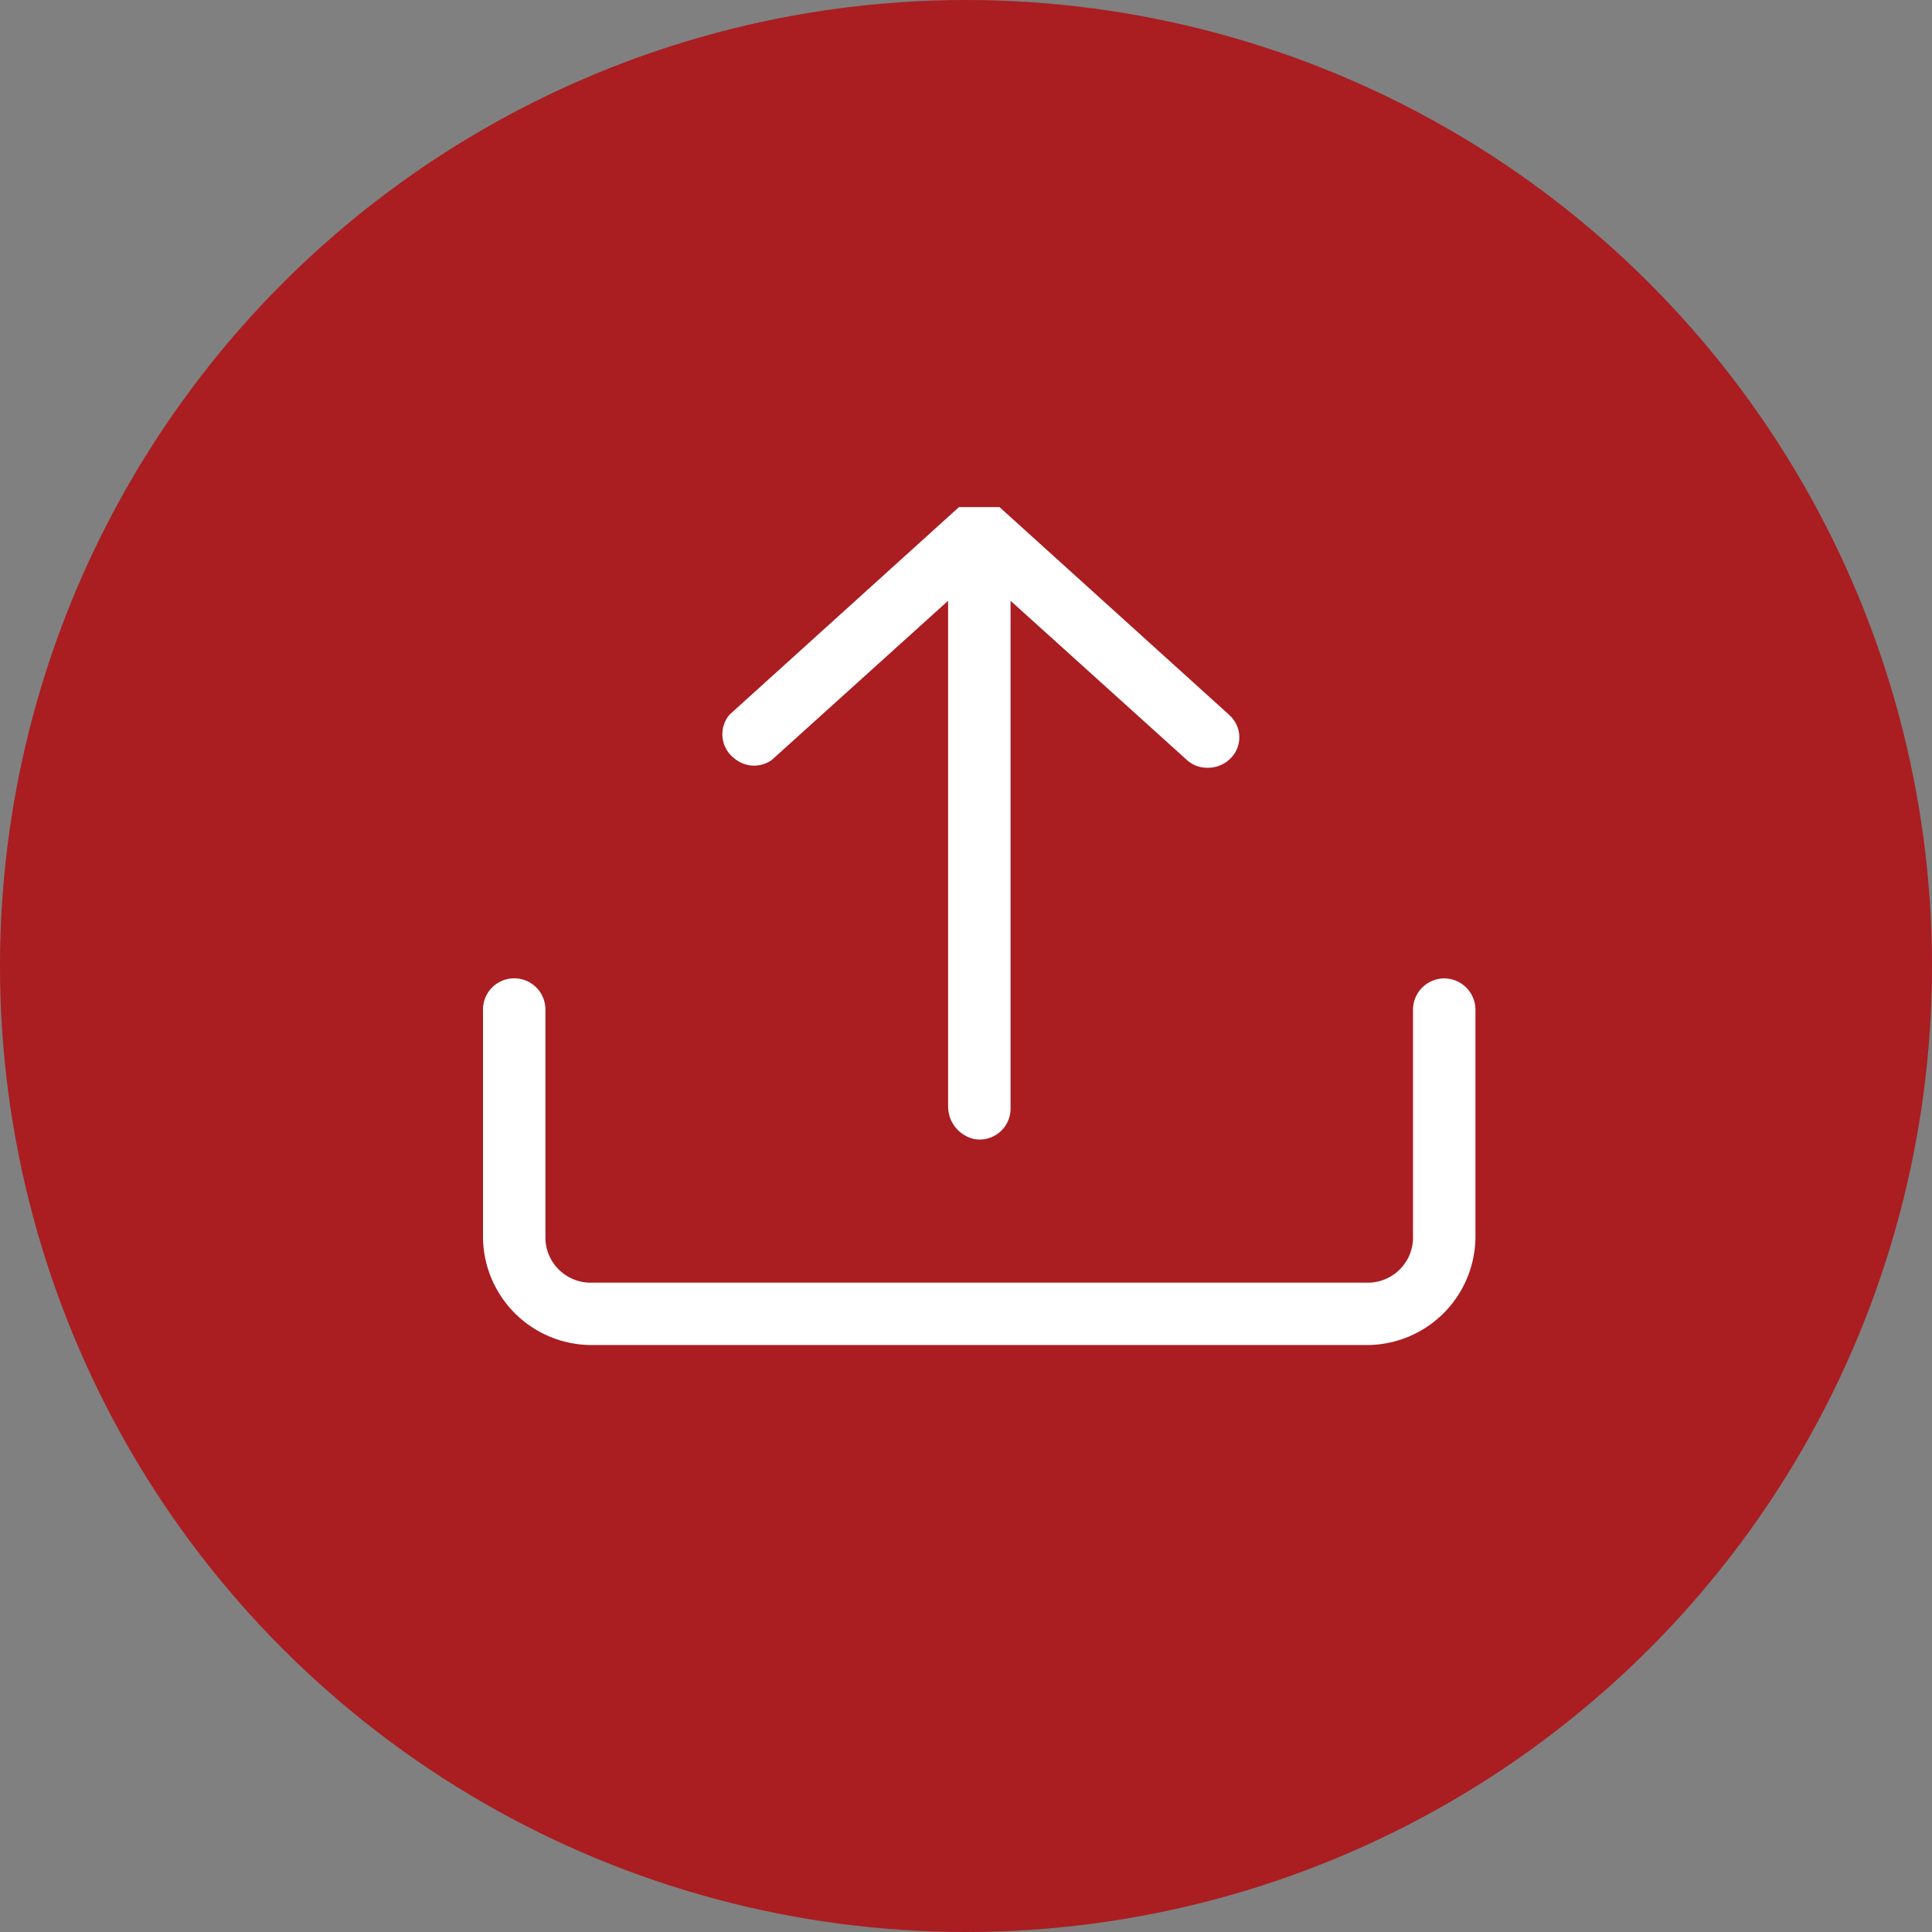 <svg xmlns="http://www.w3.org/2000/svg" xmlns:xlink="http://www.w3.org/1999/xlink" width="80" height="80" viewBox="0 0 80 80">
  <rect x="0" y="0" width="80" height="80" fill="#808080" stroke="none"/>
  <defs>
    <clipPath id="clip-path">
      <path id="Pfad_1940" data-name="Pfad 1940" d="M40,0A40,40,0,0,0,80-40,40,40,0,0,0,40-80,40,40,0,0,0,0-40,40,40,0,0,0,40,0Z" fill="#aa1d21" clip-rule="evenodd"/>
    </clipPath>
    <clipPath id="clip-path-2">
      <path id="Pfad_1939" data-name="Pfad 1939" d="M0,0H80V-80H0Z" fill="#aa1d21"/>
    </clipPath>
  </defs>
  <g id="Gruppe_3835" data-name="Gruppe 3835" transform="translate(-650 -1267)">
    <g id="Gruppe_3858" data-name="Gruppe 3858">
      <g id="Gruppe_3163" data-name="Gruppe 3163" transform="translate(650 1347)" clip-path="url(#clip-path)">
        <g id="Gruppe_3162" data-name="Gruppe 3162" clip-path="url(#clip-path-2)">
          <path id="Pfad_1938" data-name="Pfad 1938" d="M-5-85H85V5H-5Z" fill="#aa1d21"/>
        </g>
      </g>
      <g id="Gruppe_3828" data-name="Gruppe 3828" transform="translate(670 1288)">
        <path id="Pfad_1946" data-name="Pfad 1946" d="M57.353,53.673a1.3,1.3,0,0,0-1.292,1.292v9.369a1.874,1.874,0,0,1-1.809,1.938H22.074a1.874,1.874,0,0,1-1.938-1.809v-9.5a1.292,1.292,0,0,0-2.585,0v9.369a4.5,4.5,0,0,0,4.523,4.523H54.123a4.5,4.5,0,0,0,4.523-4.523V54.965A1.3,1.3,0,0,0,57.353,53.673Z" transform="translate(-17.551 -34.16)" fill="#fff"/>
        <path id="Pfad_1947" data-name="Pfad 1947" d="M33.7,33.26a1.264,1.264,0,0,0,1.551.065l7.3-6.591V47.669a1.383,1.383,0,0,0,1.1,1.357,1.279,1.279,0,0,0,1.486-1.292v-21l7.3,6.591a1.231,1.231,0,0,0,.84.323,1.317,1.317,0,0,0,.969-.388,1.228,1.228,0,0,0,0-1.745l-.065-.065-9.5-8.594H43l-9.5,8.594A1.255,1.255,0,0,0,33.7,33.26Z" transform="translate(-23.292 -22.857)" fill="#fff"/>
      </g>
    </g>
  </g>
</svg>
